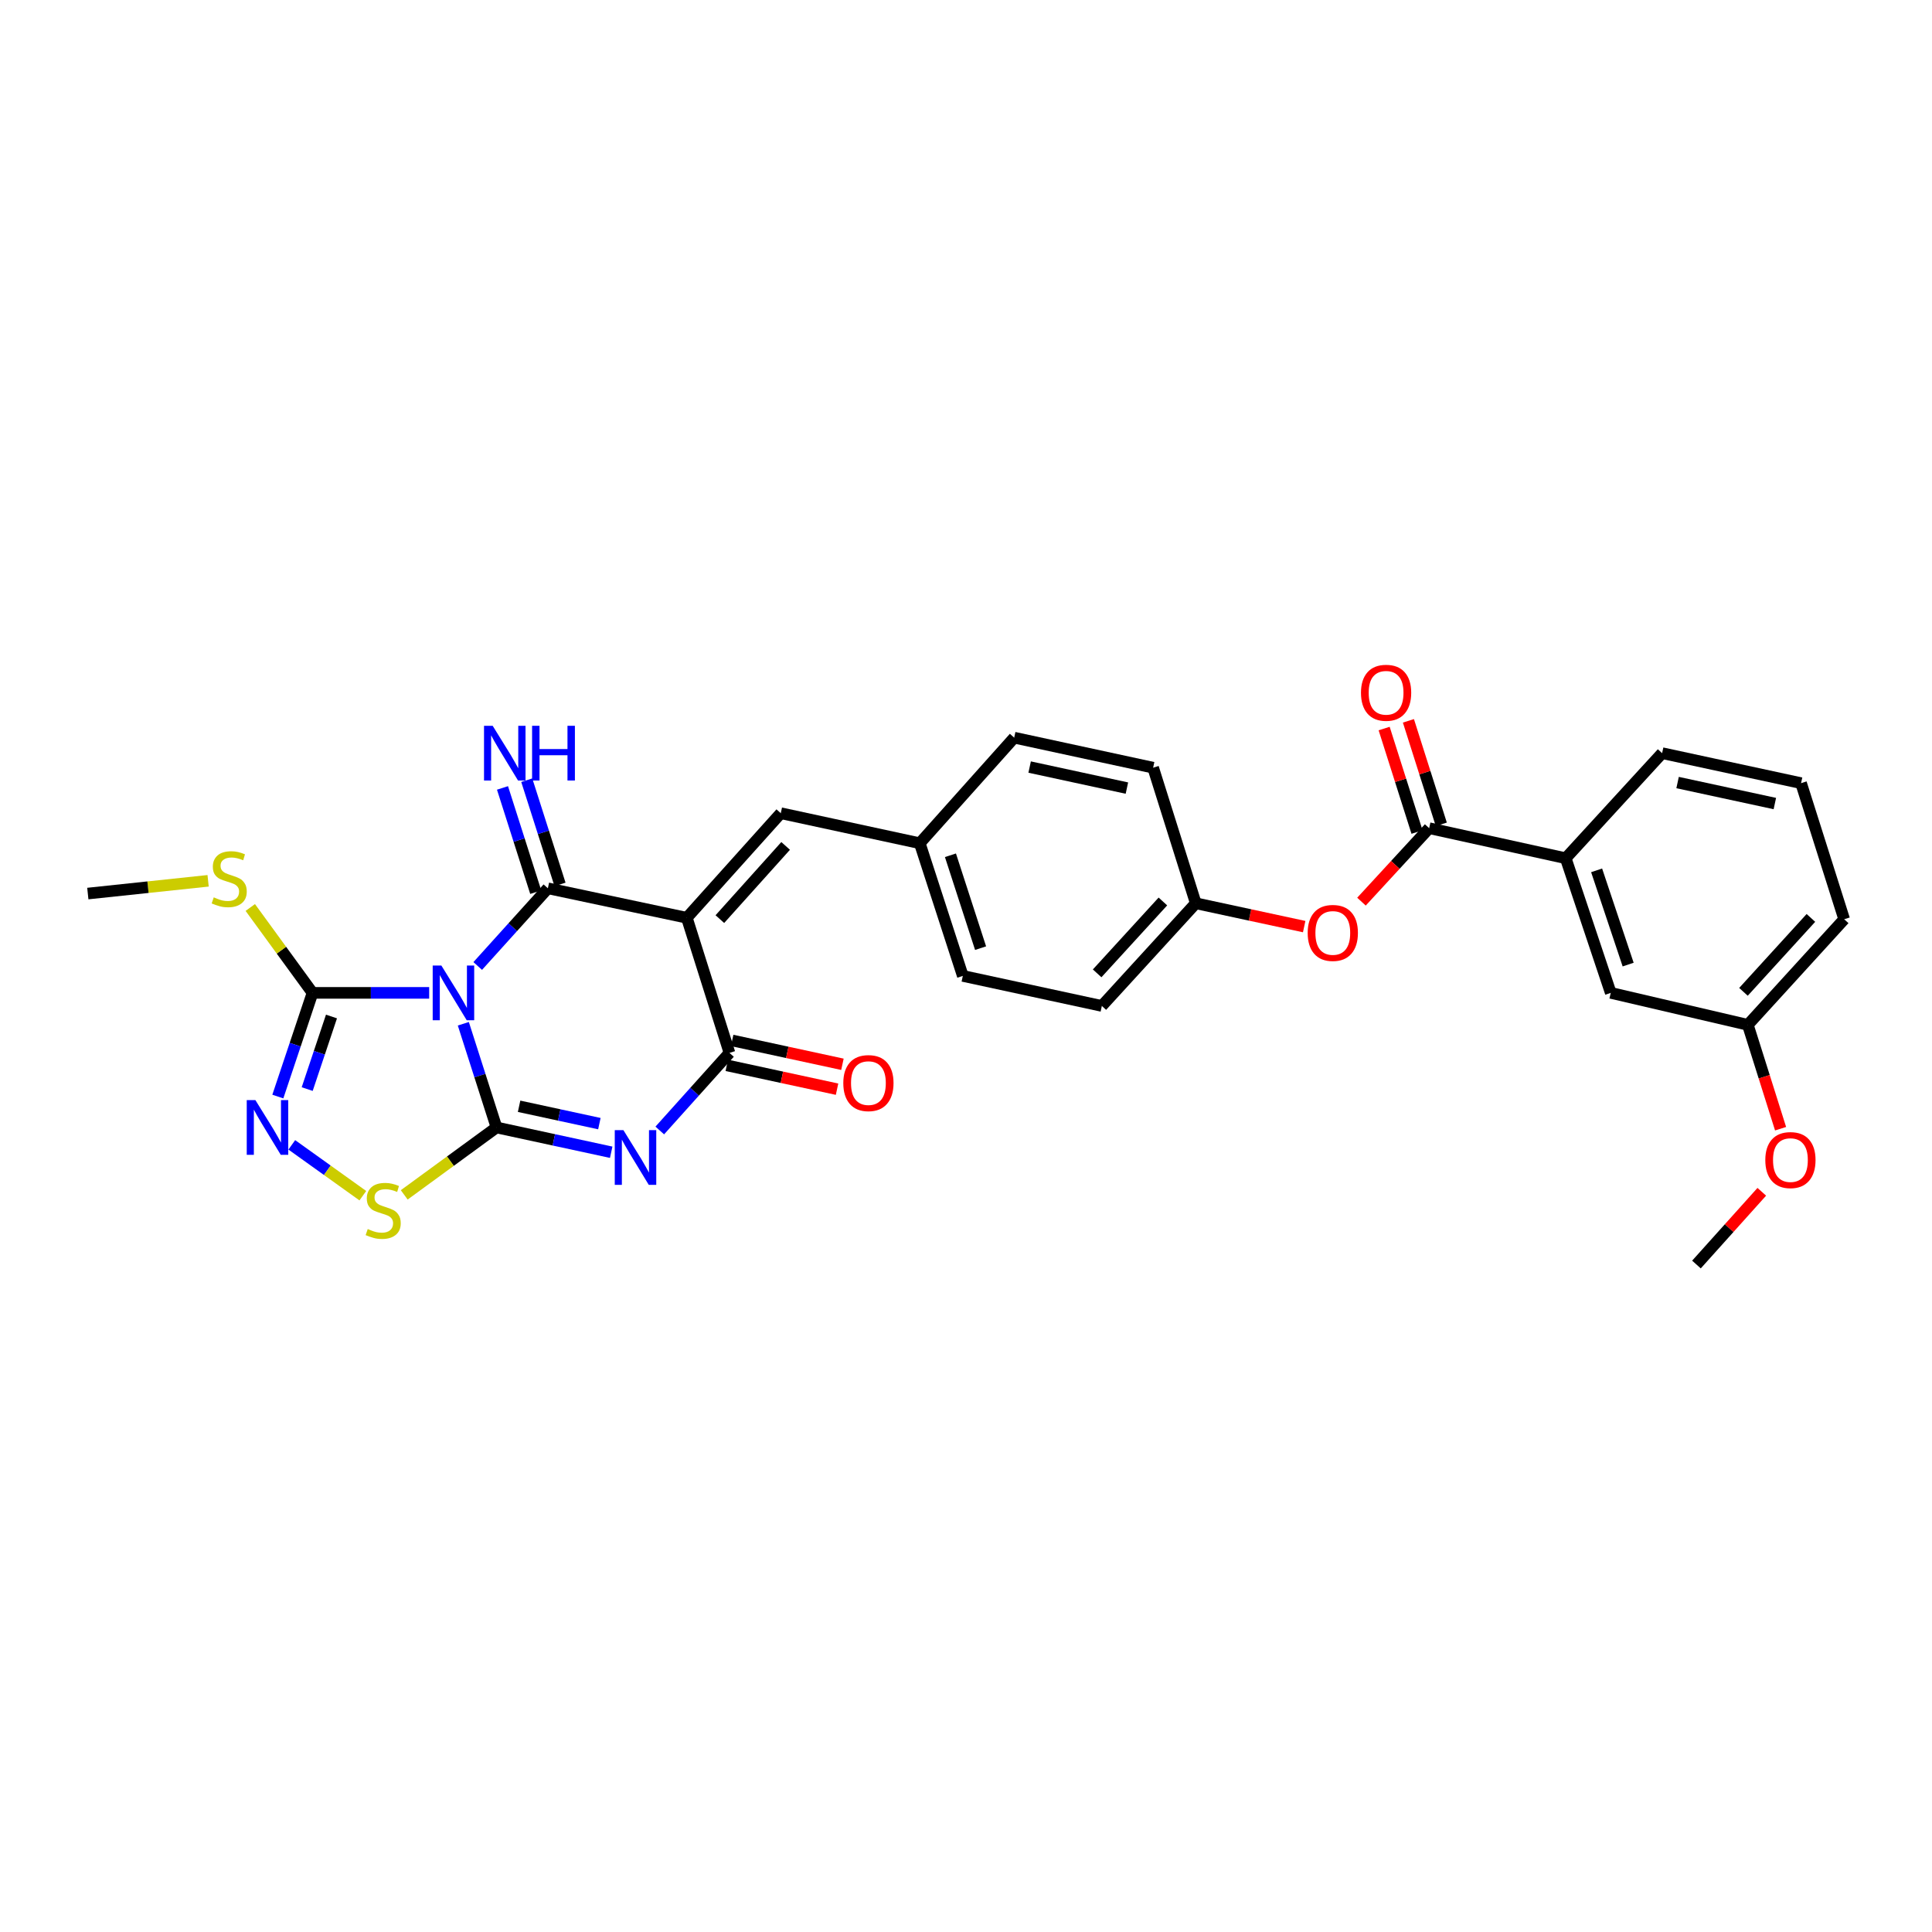 <?xml version='1.0' encoding='iso-8859-1'?>
<svg version='1.1' baseProfile='full'
              xmlns='http://www.w3.org/2000/svg'
                      xmlns:rdkit='http://www.rdkit.org/xml'
                      xmlns:xlink='http://www.w3.org/1999/xlink'
                  xml:space='preserve'
width='1000px' height='1000px' viewBox='0 0 1000 1000'>
<!-- END OF HEADER -->
<rect style='opacity:1.0;fill:#FFFFFF;stroke:none' width='1000' height='1000' x='0' y='0'> </rect>
<path class='bond-0' d='M 239.818,529.895 L 248.404,556.732' style='fill:none;fill-rule:evenodd;stroke:#0000FF;stroke-width:6px;stroke-linecap:butt;stroke-linejoin:miter;stroke-opacity:1' />
<path class='bond-0' d='M 248.404,556.732 L 256.991,583.569' style='fill:none;fill-rule:evenodd;stroke:#000000;stroke-width:6px;stroke-linecap:butt;stroke-linejoin:miter;stroke-opacity:1' />
<path class='bond-1' d='M 247.266,499.994 L 265.422,479.886' style='fill:none;fill-rule:evenodd;stroke:#0000FF;stroke-width:6px;stroke-linecap:butt;stroke-linejoin:miter;stroke-opacity:1' />
<path class='bond-1' d='M 265.422,479.886 L 283.578,459.779' style='fill:none;fill-rule:evenodd;stroke:#000000;stroke-width:6px;stroke-linecap:butt;stroke-linejoin:miter;stroke-opacity:1' />
<path class='bond-5' d='M 222.139,513.907 L 191.953,513.907' style='fill:none;fill-rule:evenodd;stroke:#0000FF;stroke-width:6px;stroke-linecap:butt;stroke-linejoin:miter;stroke-opacity:1' />
<path class='bond-5' d='M 191.953,513.907 L 161.766,513.907' style='fill:none;fill-rule:evenodd;stroke:#000000;stroke-width:6px;stroke-linecap:butt;stroke-linejoin:miter;stroke-opacity:1' />
<path class='bond-3' d='M 256.991,583.569 L 286.675,589.985' style='fill:none;fill-rule:evenodd;stroke:#000000;stroke-width:6px;stroke-linecap:butt;stroke-linejoin:miter;stroke-opacity:1' />
<path class='bond-3' d='M 286.675,589.985 L 316.358,596.4' style='fill:none;fill-rule:evenodd;stroke:#0000FF;stroke-width:6px;stroke-linecap:butt;stroke-linejoin:miter;stroke-opacity:1' />
<path class='bond-3' d='M 268.681,572.607 L 289.46,577.098' style='fill:none;fill-rule:evenodd;stroke:#000000;stroke-width:6px;stroke-linecap:butt;stroke-linejoin:miter;stroke-opacity:1' />
<path class='bond-3' d='M 289.46,577.098 L 310.238,581.589' style='fill:none;fill-rule:evenodd;stroke:#0000FF;stroke-width:6px;stroke-linecap:butt;stroke-linejoin:miter;stroke-opacity:1' />
<path class='bond-7' d='M 256.991,583.569 L 233.112,601.016' style='fill:none;fill-rule:evenodd;stroke:#000000;stroke-width:6px;stroke-linecap:butt;stroke-linejoin:miter;stroke-opacity:1' />
<path class='bond-7' d='M 233.112,601.016 L 209.233,618.463' style='fill:none;fill-rule:evenodd;stroke:#CCCC00;stroke-width:6px;stroke-linecap:butt;stroke-linejoin:miter;stroke-opacity:1' />
<path class='bond-2' d='M 283.578,459.779 L 355.497,475.043' style='fill:none;fill-rule:evenodd;stroke:#000000;stroke-width:6px;stroke-linecap:butt;stroke-linejoin:miter;stroke-opacity:1' />
<path class='bond-10' d='M 289.859,457.776 L 281.254,430.8' style='fill:none;fill-rule:evenodd;stroke:#000000;stroke-width:6px;stroke-linecap:butt;stroke-linejoin:miter;stroke-opacity:1' />
<path class='bond-10' d='M 281.254,430.8 L 272.65,403.824' style='fill:none;fill-rule:evenodd;stroke:#0000FF;stroke-width:6px;stroke-linecap:butt;stroke-linejoin:miter;stroke-opacity:1' />
<path class='bond-10' d='M 277.298,461.782 L 268.694,434.806' style='fill:none;fill-rule:evenodd;stroke:#000000;stroke-width:6px;stroke-linecap:butt;stroke-linejoin:miter;stroke-opacity:1' />
<path class='bond-10' d='M 268.694,434.806 L 260.09,407.83' style='fill:none;fill-rule:evenodd;stroke:#0000FF;stroke-width:6px;stroke-linecap:butt;stroke-linejoin:miter;stroke-opacity:1' />
<path class='bond-4' d='M 355.497,475.043 L 377.573,544.977' style='fill:none;fill-rule:evenodd;stroke:#000000;stroke-width:6px;stroke-linecap:butt;stroke-linejoin:miter;stroke-opacity:1' />
<path class='bond-8' d='M 355.497,475.043 L 404.131,420.916' style='fill:none;fill-rule:evenodd;stroke:#000000;stroke-width:6px;stroke-linecap:butt;stroke-linejoin:miter;stroke-opacity:1' />
<path class='bond-8' d='M 372.599,475.736 L 406.643,437.847' style='fill:none;fill-rule:evenodd;stroke:#000000;stroke-width:6px;stroke-linecap:butt;stroke-linejoin:miter;stroke-opacity:1' />
<path class='bond-31' d='M 341.498,585.137 L 359.535,565.057' style='fill:none;fill-rule:evenodd;stroke:#0000FF;stroke-width:6px;stroke-linecap:butt;stroke-linejoin:miter;stroke-opacity:1' />
<path class='bond-31' d='M 359.535,565.057 L 377.573,544.977' style='fill:none;fill-rule:evenodd;stroke:#000000;stroke-width:6px;stroke-linecap:butt;stroke-linejoin:miter;stroke-opacity:1' />
<path class='bond-13' d='M 376.179,551.42 L 404.719,557.591' style='fill:none;fill-rule:evenodd;stroke:#000000;stroke-width:6px;stroke-linecap:butt;stroke-linejoin:miter;stroke-opacity:1' />
<path class='bond-13' d='M 404.719,557.591 L 433.258,563.761' style='fill:none;fill-rule:evenodd;stroke:#FF0000;stroke-width:6px;stroke-linecap:butt;stroke-linejoin:miter;stroke-opacity:1' />
<path class='bond-13' d='M 378.966,538.534 L 407.505,544.704' style='fill:none;fill-rule:evenodd;stroke:#000000;stroke-width:6px;stroke-linecap:butt;stroke-linejoin:miter;stroke-opacity:1' />
<path class='bond-13' d='M 407.505,544.704 L 436.044,550.875' style='fill:none;fill-rule:evenodd;stroke:#FF0000;stroke-width:6px;stroke-linecap:butt;stroke-linejoin:miter;stroke-opacity:1' />
<path class='bond-6' d='M 161.766,513.907 L 152.786,540.74' style='fill:none;fill-rule:evenodd;stroke:#000000;stroke-width:6px;stroke-linecap:butt;stroke-linejoin:miter;stroke-opacity:1' />
<path class='bond-6' d='M 152.786,540.74 L 143.806,567.573' style='fill:none;fill-rule:evenodd;stroke:#0000FF;stroke-width:6px;stroke-linecap:butt;stroke-linejoin:miter;stroke-opacity:1' />
<path class='bond-6' d='M 171.575,526.141 L 165.288,544.924' style='fill:none;fill-rule:evenodd;stroke:#000000;stroke-width:6px;stroke-linecap:butt;stroke-linejoin:miter;stroke-opacity:1' />
<path class='bond-6' d='M 165.288,544.924 L 159.002,563.707' style='fill:none;fill-rule:evenodd;stroke:#0000FF;stroke-width:6px;stroke-linecap:butt;stroke-linejoin:miter;stroke-opacity:1' />
<path class='bond-16' d='M 161.766,513.907 L 145.658,491.81' style='fill:none;fill-rule:evenodd;stroke:#000000;stroke-width:6px;stroke-linecap:butt;stroke-linejoin:miter;stroke-opacity:1' />
<path class='bond-16' d='M 145.658,491.81 L 129.55,469.714' style='fill:none;fill-rule:evenodd;stroke:#CCCC00;stroke-width:6px;stroke-linecap:butt;stroke-linejoin:miter;stroke-opacity:1' />
<path class='bond-30' d='M 151.034,592.573 L 169.418,605.729' style='fill:none;fill-rule:evenodd;stroke:#0000FF;stroke-width:6px;stroke-linecap:butt;stroke-linejoin:miter;stroke-opacity:1' />
<path class='bond-30' d='M 169.418,605.729 L 187.803,618.886' style='fill:none;fill-rule:evenodd;stroke:#CCCC00;stroke-width:6px;stroke-linecap:butt;stroke-linejoin:miter;stroke-opacity:1' />
<path class='bond-17' d='M 404.131,420.916 L 476.064,436.451' style='fill:none;fill-rule:evenodd;stroke:#000000;stroke-width:6px;stroke-linecap:butt;stroke-linejoin:miter;stroke-opacity:1' />
<path class='bond-9' d='M 739.728,428.665 L 722.212,447.678' style='fill:none;fill-rule:evenodd;stroke:#000000;stroke-width:6px;stroke-linecap:butt;stroke-linejoin:miter;stroke-opacity:1' />
<path class='bond-9' d='M 722.212,447.678 L 704.696,466.691' style='fill:none;fill-rule:evenodd;stroke:#FF0000;stroke-width:6px;stroke-linecap:butt;stroke-linejoin:miter;stroke-opacity:1' />
<path class='bond-11' d='M 739.728,428.665 L 810.408,444.222' style='fill:none;fill-rule:evenodd;stroke:#000000;stroke-width:6px;stroke-linecap:butt;stroke-linejoin:miter;stroke-opacity:1' />
<path class='bond-14' d='M 746.011,426.67 L 737.503,399.886' style='fill:none;fill-rule:evenodd;stroke:#000000;stroke-width:6px;stroke-linecap:butt;stroke-linejoin:miter;stroke-opacity:1' />
<path class='bond-14' d='M 737.503,399.886 L 728.995,373.102' style='fill:none;fill-rule:evenodd;stroke:#FF0000;stroke-width:6px;stroke-linecap:butt;stroke-linejoin:miter;stroke-opacity:1' />
<path class='bond-14' d='M 733.445,430.661 L 724.938,403.877' style='fill:none;fill-rule:evenodd;stroke:#000000;stroke-width:6px;stroke-linecap:butt;stroke-linejoin:miter;stroke-opacity:1' />
<path class='bond-14' d='M 724.938,403.877 L 716.43,377.094' style='fill:none;fill-rule:evenodd;stroke:#FF0000;stroke-width:6px;stroke-linecap:butt;stroke-linejoin:miter;stroke-opacity:1' />
<path class='bond-15' d='M 810.408,444.222 L 833.722,513.907' style='fill:none;fill-rule:evenodd;stroke:#000000;stroke-width:6px;stroke-linecap:butt;stroke-linejoin:miter;stroke-opacity:1' />
<path class='bond-15' d='M 826.408,450.492 L 842.728,499.271' style='fill:none;fill-rule:evenodd;stroke:#000000;stroke-width:6px;stroke-linecap:butt;stroke-linejoin:miter;stroke-opacity:1' />
<path class='bond-25' d='M 810.408,444.222 L 860.31,389.831' style='fill:none;fill-rule:evenodd;stroke:#000000;stroke-width:6px;stroke-linecap:butt;stroke-linejoin:miter;stroke-opacity:1' />
<path class='bond-12' d='M 675.042,479.61 L 646.988,473.569' style='fill:none;fill-rule:evenodd;stroke:#FF0000;stroke-width:6px;stroke-linecap:butt;stroke-linejoin:miter;stroke-opacity:1' />
<path class='bond-12' d='M 646.988,473.569 L 618.934,467.529' style='fill:none;fill-rule:evenodd;stroke:#000000;stroke-width:6px;stroke-linecap:butt;stroke-linejoin:miter;stroke-opacity:1' />
<path class='bond-19' d='M 833.722,513.907 L 904.674,530.46' style='fill:none;fill-rule:evenodd;stroke:#000000;stroke-width:6px;stroke-linecap:butt;stroke-linejoin:miter;stroke-opacity:1' />
<path class='bond-28' d='M 107.72,455.905 L 76.587,459.204' style='fill:none;fill-rule:evenodd;stroke:#CCCC00;stroke-width:6px;stroke-linecap:butt;stroke-linejoin:miter;stroke-opacity:1' />
<path class='bond-28' d='M 76.587,459.204 L 45.455,462.504' style='fill:none;fill-rule:evenodd;stroke:#000000;stroke-width:6px;stroke-linecap:butt;stroke-linejoin:miter;stroke-opacity:1' />
<path class='bond-20' d='M 476.064,436.451 L 498.352,505.132' style='fill:none;fill-rule:evenodd;stroke:#000000;stroke-width:6px;stroke-linecap:butt;stroke-linejoin:miter;stroke-opacity:1' />
<path class='bond-20' d='M 491.947,442.684 L 507.549,490.76' style='fill:none;fill-rule:evenodd;stroke:#000000;stroke-width:6px;stroke-linecap:butt;stroke-linejoin:miter;stroke-opacity:1' />
<path class='bond-21' d='M 476.064,436.451 L 524.94,381.811' style='fill:none;fill-rule:evenodd;stroke:#000000;stroke-width:6px;stroke-linecap:butt;stroke-linejoin:miter;stroke-opacity:1' />
<path class='bond-18' d='M 618.934,467.529 L 596.858,397.361' style='fill:none;fill-rule:evenodd;stroke:#000000;stroke-width:6px;stroke-linecap:butt;stroke-linejoin:miter;stroke-opacity:1' />
<path class='bond-32' d='M 618.934,467.529 L 570.314,520.674' style='fill:none;fill-rule:evenodd;stroke:#000000;stroke-width:6px;stroke-linecap:butt;stroke-linejoin:miter;stroke-opacity:1' />
<path class='bond-32' d='M 601.913,466.601 L 567.88,503.804' style='fill:none;fill-rule:evenodd;stroke:#000000;stroke-width:6px;stroke-linecap:butt;stroke-linejoin:miter;stroke-opacity:1' />
<path class='bond-24' d='M 904.674,530.46 L 913.15,557.339' style='fill:none;fill-rule:evenodd;stroke:#000000;stroke-width:6px;stroke-linecap:butt;stroke-linejoin:miter;stroke-opacity:1' />
<path class='bond-24' d='M 913.15,557.339 L 921.626,584.219' style='fill:none;fill-rule:evenodd;stroke:#FF0000;stroke-width:6px;stroke-linecap:butt;stroke-linejoin:miter;stroke-opacity:1' />
<path class='bond-33' d='M 904.674,530.46 L 954.545,475.798' style='fill:none;fill-rule:evenodd;stroke:#000000;stroke-width:6px;stroke-linecap:butt;stroke-linejoin:miter;stroke-opacity:1' />
<path class='bond-33' d='M 902.415,513.375 L 937.325,475.111' style='fill:none;fill-rule:evenodd;stroke:#000000;stroke-width:6px;stroke-linecap:butt;stroke-linejoin:miter;stroke-opacity:1' />
<path class='bond-22' d='M 498.352,505.132 L 570.314,520.674' style='fill:none;fill-rule:evenodd;stroke:#000000;stroke-width:6px;stroke-linecap:butt;stroke-linejoin:miter;stroke-opacity:1' />
<path class='bond-23' d='M 524.94,381.811 L 596.858,397.361' style='fill:none;fill-rule:evenodd;stroke:#000000;stroke-width:6px;stroke-linecap:butt;stroke-linejoin:miter;stroke-opacity:1' />
<path class='bond-23' d='M 532.941,397.03 L 583.284,407.914' style='fill:none;fill-rule:evenodd;stroke:#000000;stroke-width:6px;stroke-linecap:butt;stroke-linejoin:miter;stroke-opacity:1' />
<path class='bond-29' d='M 911.9,616.869 L 894.989,635.695' style='fill:none;fill-rule:evenodd;stroke:#FF0000;stroke-width:6px;stroke-linecap:butt;stroke-linejoin:miter;stroke-opacity:1' />
<path class='bond-29' d='M 894.989,635.695 L 878.079,654.521' style='fill:none;fill-rule:evenodd;stroke:#000000;stroke-width:6px;stroke-linecap:butt;stroke-linejoin:miter;stroke-opacity:1' />
<path class='bond-26' d='M 860.31,389.831 L 932.228,405.359' style='fill:none;fill-rule:evenodd;stroke:#000000;stroke-width:6px;stroke-linecap:butt;stroke-linejoin:miter;stroke-opacity:1' />
<path class='bond-26' d='M 868.315,405.047 L 918.658,415.917' style='fill:none;fill-rule:evenodd;stroke:#000000;stroke-width:6px;stroke-linecap:butt;stroke-linejoin:miter;stroke-opacity:1' />
<path class='bond-27' d='M 932.228,405.359 L 954.545,475.798' style='fill:none;fill-rule:evenodd;stroke:#000000;stroke-width:6px;stroke-linecap:butt;stroke-linejoin:miter;stroke-opacity:1' />
<path  class='atom-0' d='M 228.443 499.747
L 237.723 514.747
Q 238.643 516.227, 240.123 518.907
Q 241.603 521.587, 241.683 521.747
L 241.683 499.747
L 245.443 499.747
L 245.443 528.067
L 241.563 528.067
L 231.603 511.667
Q 230.443 509.747, 229.203 507.547
Q 228.003 505.347, 227.643 504.667
L 227.643 528.067
L 223.963 528.067
L 223.963 499.747
L 228.443 499.747
' fill='#0000FF'/>
<path  class='atom-4' d='M 322.678 584.959
L 331.958 599.959
Q 332.878 601.439, 334.358 604.119
Q 335.838 606.799, 335.918 606.959
L 335.918 584.959
L 339.678 584.959
L 339.678 613.279
L 335.798 613.279
L 325.838 596.879
Q 324.678 594.959, 323.438 592.759
Q 322.238 590.559, 321.878 589.879
L 321.878 613.279
L 318.198 613.279
L 318.198 584.959
L 322.678 584.959
' fill='#0000FF'/>
<path  class='atom-7' d='M 132.193 569.409
L 141.473 584.409
Q 142.393 585.889, 143.873 588.569
Q 145.353 591.249, 145.433 591.409
L 145.433 569.409
L 149.193 569.409
L 149.193 597.729
L 145.313 597.729
L 135.353 581.329
Q 134.193 579.409, 132.953 577.209
Q 131.753 575.009, 131.393 574.329
L 131.393 597.729
L 127.713 597.729
L 127.713 569.409
L 132.193 569.409
' fill='#0000FF'/>
<path  class='atom-8' d='M 190.337 636.144
Q 190.657 636.264, 191.977 636.824
Q 193.297 637.384, 194.737 637.744
Q 196.217 638.064, 197.657 638.064
Q 200.337 638.064, 201.897 636.784
Q 203.457 635.464, 203.457 633.184
Q 203.457 631.624, 202.657 630.664
Q 201.897 629.704, 200.697 629.184
Q 199.497 628.664, 197.497 628.064
Q 194.977 627.304, 193.457 626.584
Q 191.977 625.864, 190.897 624.344
Q 189.857 622.824, 189.857 620.264
Q 189.857 616.704, 192.257 614.504
Q 194.697 612.304, 199.497 612.304
Q 202.777 612.304, 206.497 613.864
L 205.577 616.944
Q 202.177 615.544, 199.617 615.544
Q 196.857 615.544, 195.337 616.704
Q 193.817 617.824, 193.857 619.784
Q 193.857 621.304, 194.617 622.224
Q 195.417 623.144, 196.537 623.664
Q 197.697 624.184, 199.617 624.784
Q 202.177 625.584, 203.697 626.384
Q 205.217 627.184, 206.297 628.824
Q 207.417 630.424, 207.417 633.184
Q 207.417 637.104, 204.777 639.224
Q 202.177 641.304, 197.817 641.304
Q 195.297 641.304, 193.377 640.744
Q 191.497 640.224, 189.257 639.304
L 190.337 636.144
' fill='#CCCC00'/>
<path  class='atom-11' d='M 255.008 375.671
L 264.288 390.671
Q 265.208 392.151, 266.688 394.831
Q 268.168 397.511, 268.248 397.671
L 268.248 375.671
L 272.008 375.671
L 272.008 403.991
L 268.128 403.991
L 258.168 387.591
Q 257.008 385.671, 255.768 383.471
Q 254.568 381.271, 254.208 380.591
L 254.208 403.991
L 250.528 403.991
L 250.528 375.671
L 255.008 375.671
' fill='#0000FF'/>
<path  class='atom-11' d='M 275.408 375.671
L 279.248 375.671
L 279.248 387.711
L 293.728 387.711
L 293.728 375.671
L 297.568 375.671
L 297.568 403.991
L 293.728 403.991
L 293.728 390.911
L 279.248 390.911
L 279.248 403.991
L 275.408 403.991
L 275.408 375.671
' fill='#0000FF'/>
<path  class='atom-13' d='M 676.856 482.88
Q 676.856 476.08, 680.216 472.28
Q 683.576 468.48, 689.856 468.48
Q 696.136 468.48, 699.496 472.28
Q 702.856 476.08, 702.856 482.88
Q 702.856 489.76, 699.456 493.68
Q 696.056 497.56, 689.856 497.56
Q 683.616 497.56, 680.216 493.68
Q 676.856 489.8, 676.856 482.88
M 689.856 494.36
Q 694.176 494.36, 696.496 491.48
Q 698.856 488.56, 698.856 482.88
Q 698.856 477.32, 696.496 474.52
Q 694.176 471.68, 689.856 471.68
Q 685.536 471.68, 683.176 474.48
Q 680.856 477.28, 680.856 482.88
Q 680.856 488.6, 683.176 491.48
Q 685.536 494.36, 689.856 494.36
' fill='#FF0000'/>
<path  class='atom-14' d='M 436.491 560.607
Q 436.491 553.807, 439.851 550.007
Q 443.211 546.207, 449.491 546.207
Q 455.771 546.207, 459.131 550.007
Q 462.491 553.807, 462.491 560.607
Q 462.491 567.487, 459.091 571.407
Q 455.691 575.287, 449.491 575.287
Q 443.251 575.287, 439.851 571.407
Q 436.491 567.527, 436.491 560.607
M 449.491 572.087
Q 453.811 572.087, 456.131 569.207
Q 458.491 566.287, 458.491 560.607
Q 458.491 555.047, 456.131 552.247
Q 453.811 549.407, 449.491 549.407
Q 445.171 549.407, 442.811 552.207
Q 440.491 555.007, 440.491 560.607
Q 440.491 566.327, 442.811 569.207
Q 445.171 572.087, 449.491 572.087
' fill='#FF0000'/>
<path  class='atom-15' d='M 704.44 358.577
Q 704.44 351.777, 707.8 347.977
Q 711.16 344.177, 717.44 344.177
Q 723.72 344.177, 727.08 347.977
Q 730.44 351.777, 730.44 358.577
Q 730.44 365.457, 727.04 369.377
Q 723.64 373.257, 717.44 373.257
Q 711.2 373.257, 707.8 369.377
Q 704.44 365.497, 704.44 358.577
M 717.44 370.057
Q 721.76 370.057, 724.08 367.177
Q 726.44 364.257, 726.44 358.577
Q 726.44 353.017, 724.08 350.217
Q 721.76 347.377, 717.44 347.377
Q 713.12 347.377, 710.76 350.177
Q 708.44 352.977, 708.44 358.577
Q 708.44 364.297, 710.76 367.177
Q 713.12 370.057, 717.44 370.057
' fill='#FF0000'/>
<path  class='atom-17' d='M 110.64 464.467
Q 110.96 464.587, 112.28 465.147
Q 113.6 465.707, 115.04 466.067
Q 116.52 466.387, 117.96 466.387
Q 120.64 466.387, 122.2 465.107
Q 123.76 463.787, 123.76 461.507
Q 123.76 459.947, 122.96 458.987
Q 122.2 458.027, 121 457.507
Q 119.8 456.987, 117.8 456.387
Q 115.28 455.627, 113.76 454.907
Q 112.28 454.187, 111.2 452.667
Q 110.16 451.147, 110.16 448.587
Q 110.16 445.027, 112.56 442.827
Q 115 440.627, 119.8 440.627
Q 123.08 440.627, 126.8 442.187
L 125.88 445.267
Q 122.48 443.867, 119.92 443.867
Q 117.16 443.867, 115.64 445.027
Q 114.12 446.147, 114.16 448.107
Q 114.16 449.627, 114.92 450.547
Q 115.72 451.467, 116.84 451.987
Q 118 452.507, 119.92 453.107
Q 122.48 453.907, 124 454.707
Q 125.52 455.507, 126.6 457.147
Q 127.72 458.747, 127.72 461.507
Q 127.72 465.427, 125.08 467.547
Q 122.48 469.627, 118.12 469.627
Q 115.6 469.627, 113.68 469.067
Q 111.8 468.547, 109.56 467.627
L 110.64 464.467
' fill='#CCCC00'/>
<path  class='atom-25' d='M 913.72 600.451
Q 913.72 593.651, 917.08 589.851
Q 920.44 586.051, 926.72 586.051
Q 933 586.051, 936.36 589.851
Q 939.72 593.651, 939.72 600.451
Q 939.72 607.331, 936.32 611.251
Q 932.92 615.131, 926.72 615.131
Q 920.48 615.131, 917.08 611.251
Q 913.72 607.371, 913.72 600.451
M 926.72 611.931
Q 931.04 611.931, 933.36 609.051
Q 935.72 606.131, 935.72 600.451
Q 935.72 594.891, 933.36 592.091
Q 931.04 589.251, 926.72 589.251
Q 922.4 589.251, 920.04 592.051
Q 917.72 594.851, 917.72 600.451
Q 917.72 606.171, 920.04 609.051
Q 922.4 611.931, 926.72 611.931
' fill='#FF0000'/>
</svg>
